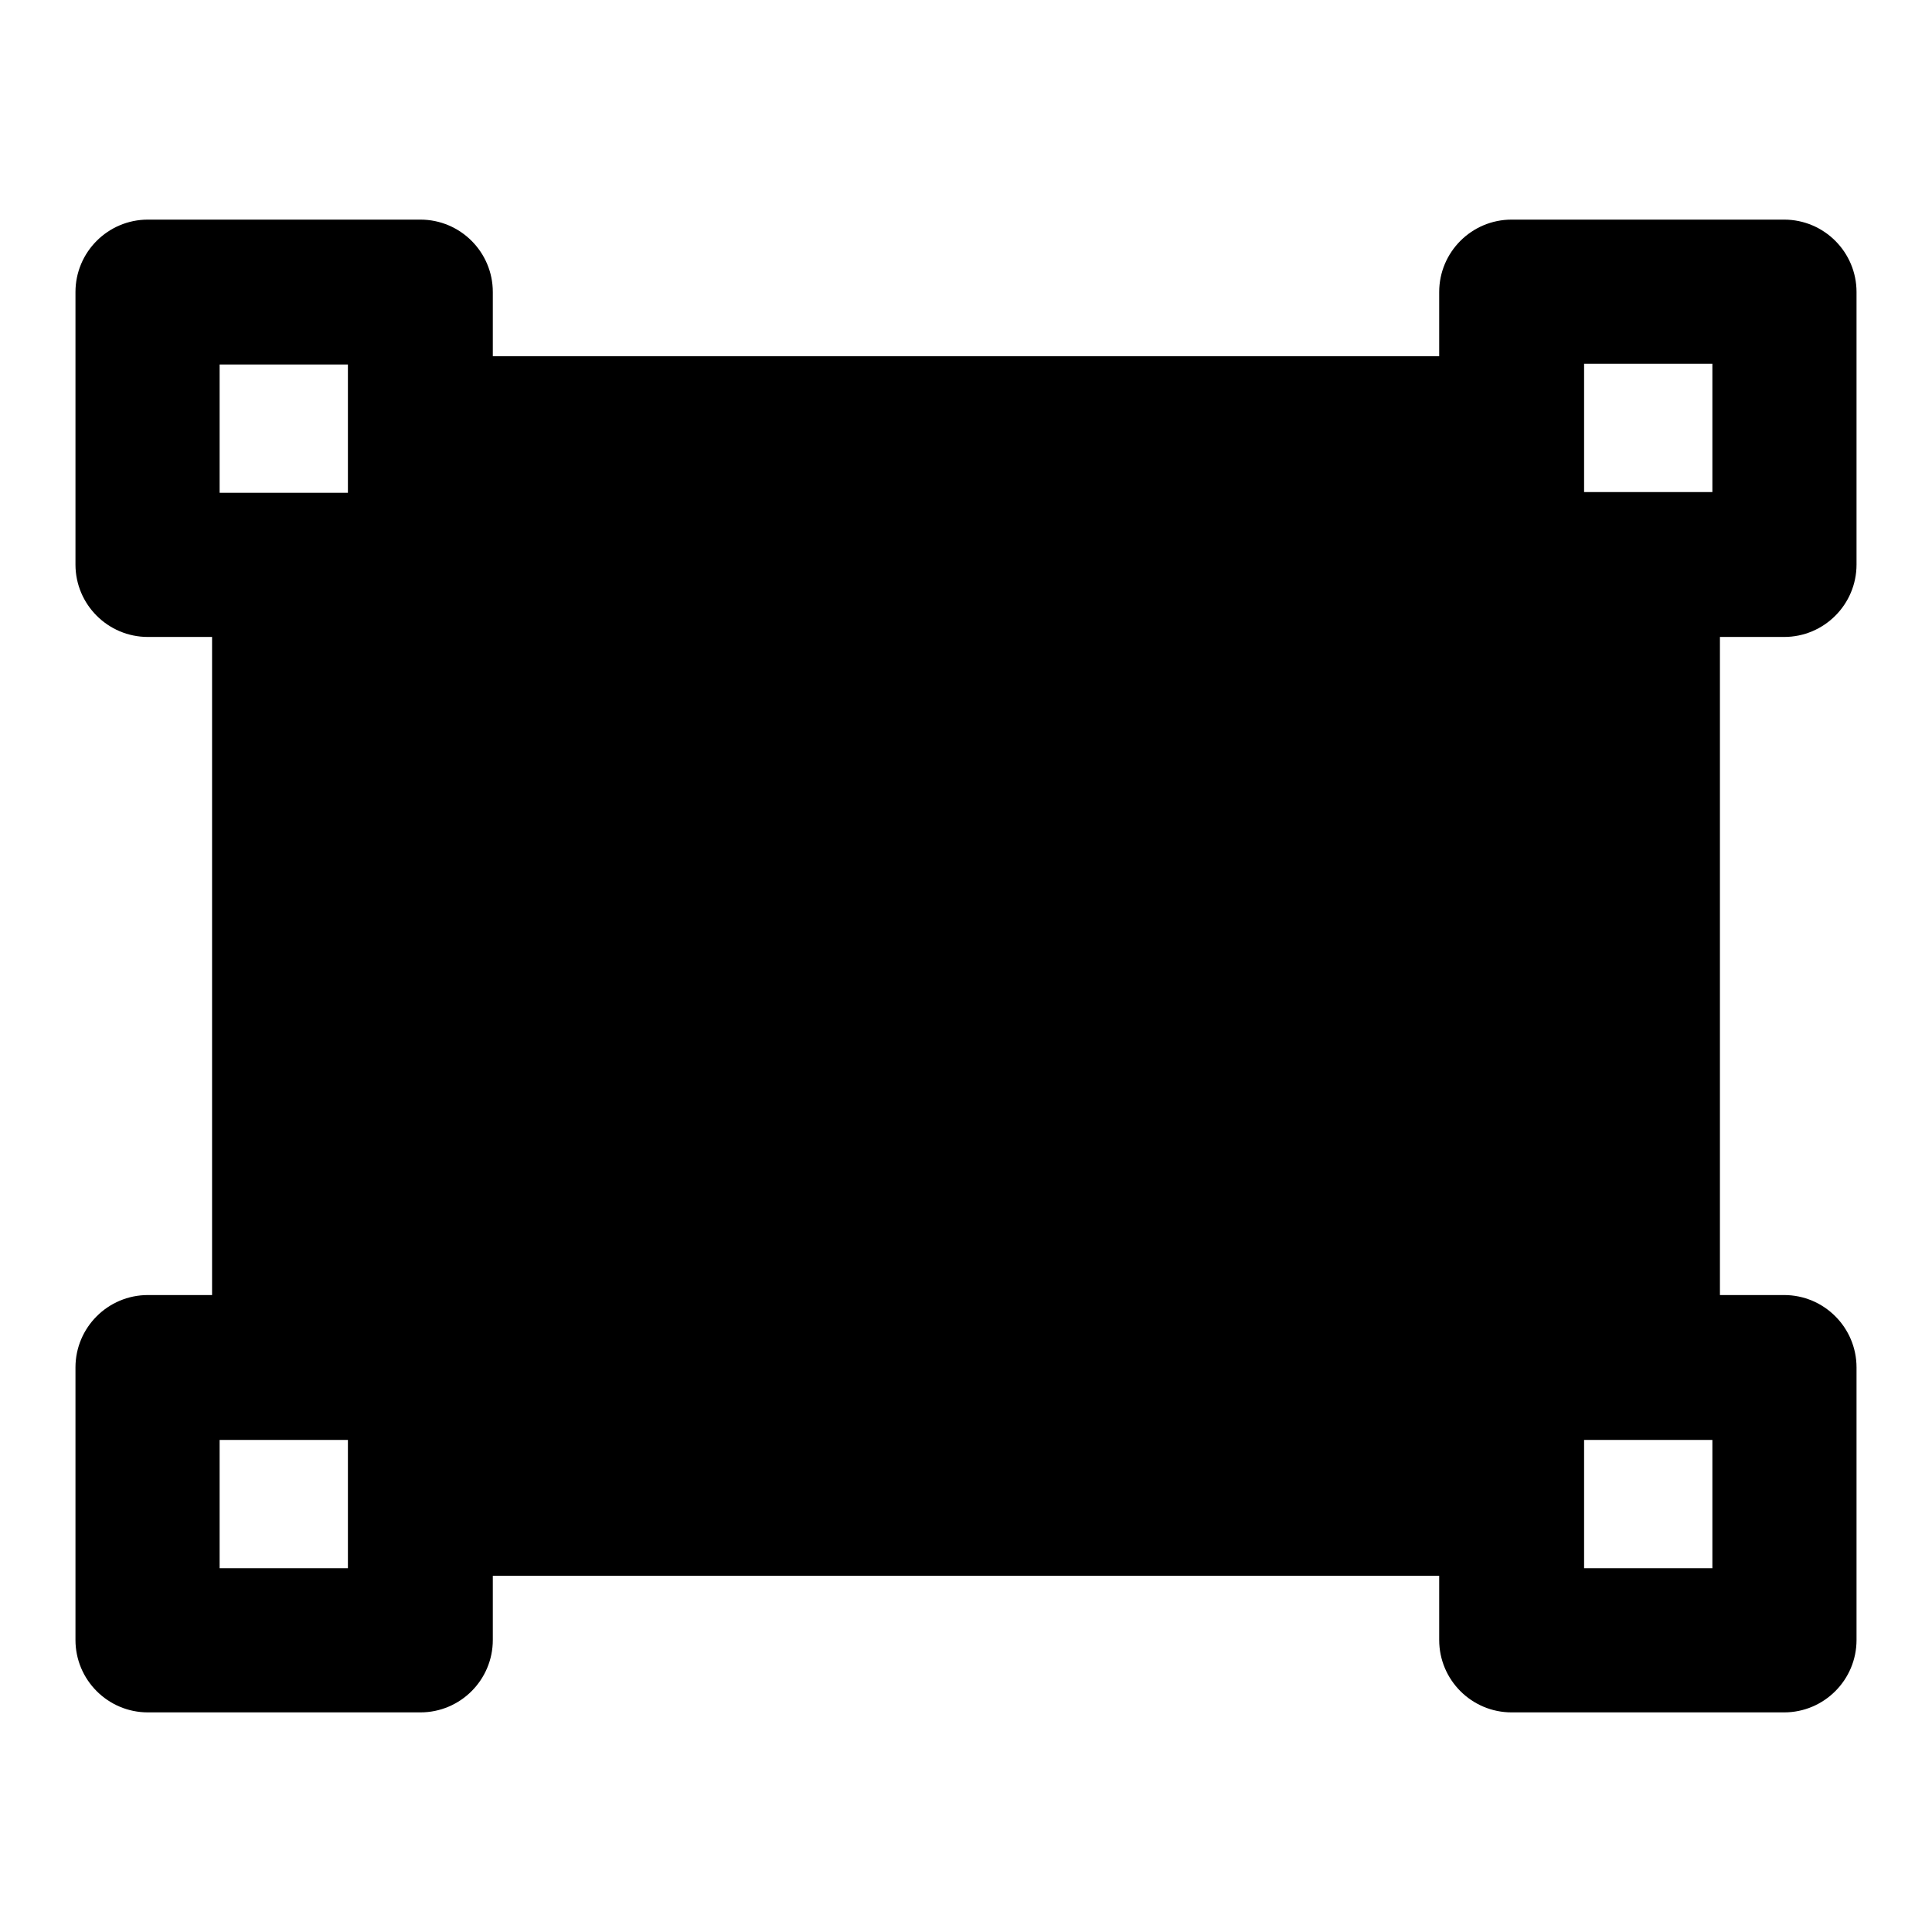 <?xml version="1.0" encoding="utf-8"?>
<!-- Svg Vector Icons : http://www.onlinewebfonts.com/icon -->
<!DOCTYPE svg PUBLIC "-//W3C//DTD SVG 1.1//EN" "http://www.w3.org/Graphics/SVG/1.1/DTD/svg11.dtd">
<svg version="1.1" xmlns="http://www.w3.org/2000/svg" xmlns:xlink="http://www.w3.org/1999/xlink" x="0px" y="0px" viewBox="0 0 256 256" enable-background="new 0 0 256 256" xml:space="preserve">
<g><g><g><path fill="#000000" d="M236.4,84.4c5.3,0,9.6-4.3,9.6-9.6V38.7c0-5.3-4.3-9.6-9.6-9.6h-36.1c-5.3,0-9.6,4.3-9.6,9.6v8.5H65.3v-8.5c0-5.3-4.3-9.6-9.6-9.6H19.6c-5.3,0-9.6,4.3-9.6,9.6v36.1c0,5.3,4.3,9.6,9.6,9.6h8.5v87.2h-8.5c-5.3,0-9.6,4.3-9.6,9.6v36.1c0,5.3,4.3,9.6,9.6,9.6h36.1c5.3,0,9.6-4.3,9.6-9.6v-8.5h125.4v8.5c0,5.3,4.3,9.6,9.6,9.6h36.1c5.3,0,9.6-4.3,9.6-9.6v-36.1c0-5.3-4.3-9.6-9.6-9.6h-8.5V84.4H236.4z M209.9,48.2h17v17h-8.5h-8.5v-8.5V48.2z M29.1,48.3h17v8.5v8.5h-8.5h-8.5V48.3z M46.1,207.8h-17v-17h8.5h8.5v8.5L46.1,207.8L46.1,207.8z M226.9,207.8h-17v-8.5v-8.5h8.5h8.5V207.8z"/></g><g></g><g></g><g></g><g></g><g></g><g></g><g></g><g></g><g></g><g></g><g></g><g></g><g></g><g></g><g></g></g></g>
</svg>
